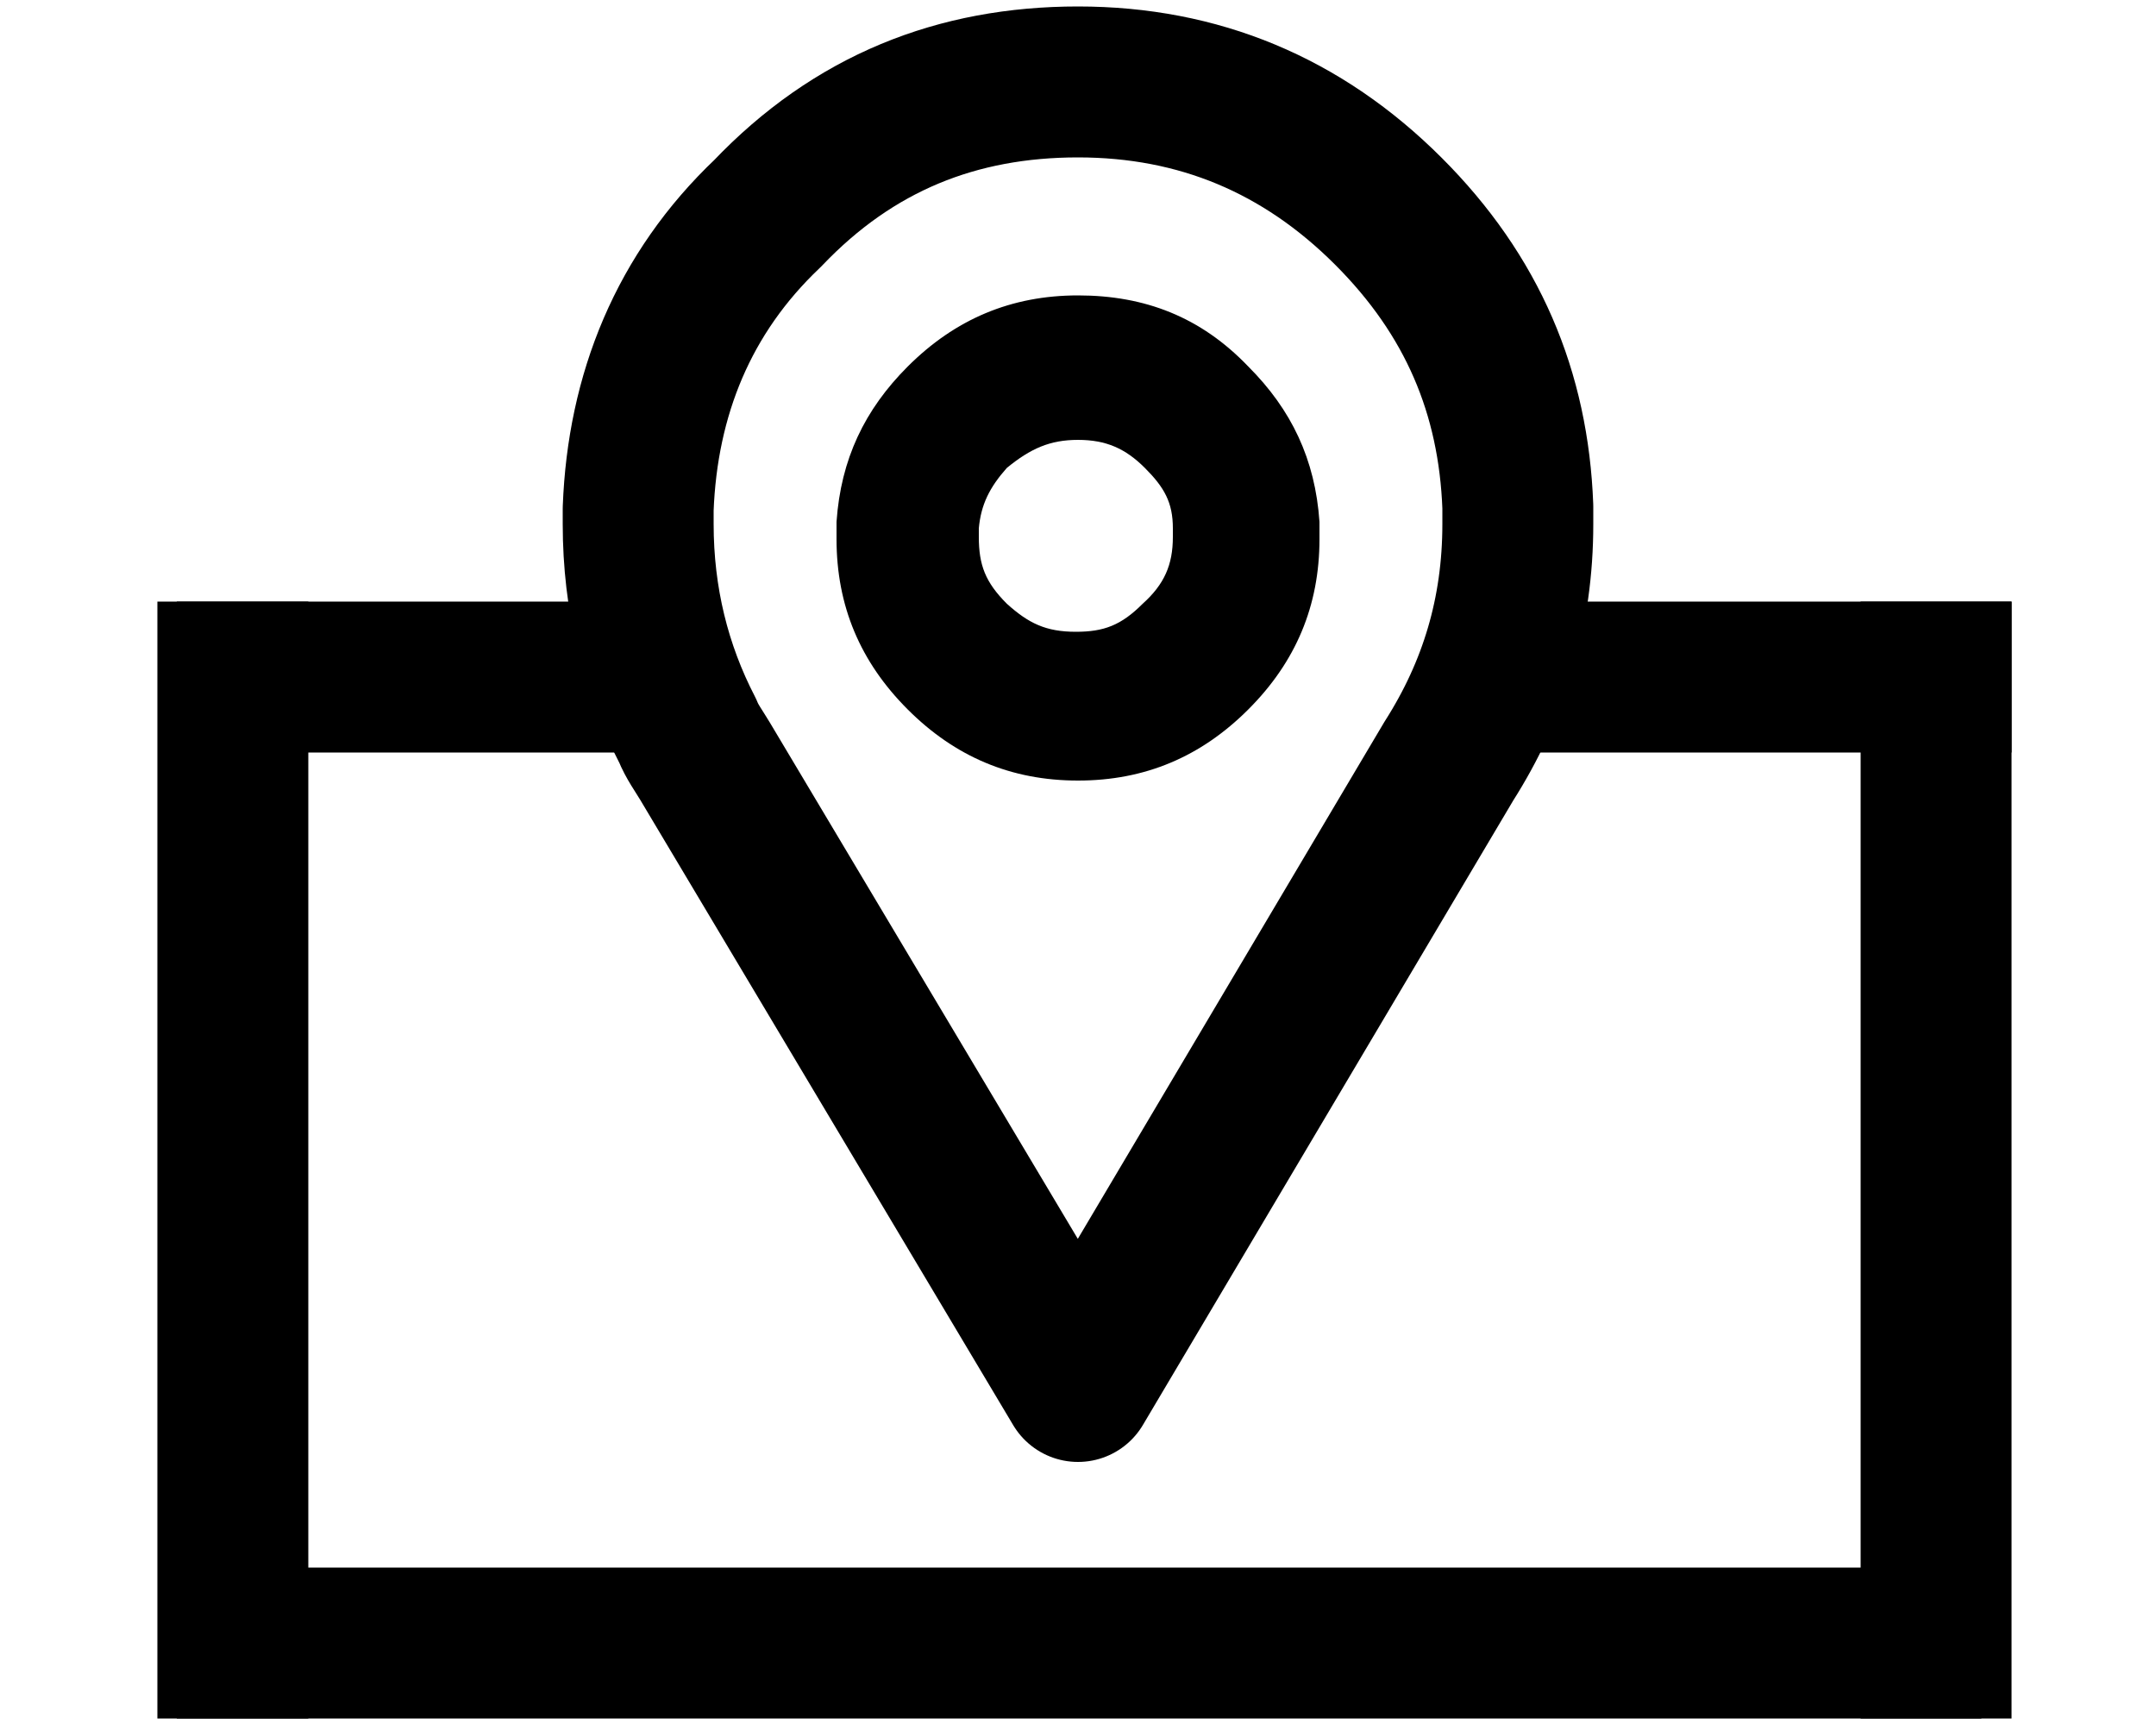 <?xml version="1.0" encoding="utf-8"?>
<!-- Generator: Adobe Illustrator 21.1.0, SVG Export Plug-In . SVG Version: 6.00 Build 0)  -->
<svg version="1.1" id="Layer_1" xmlns="http://www.w3.org/2000/svg" xmlns:xlink="http://www.w3.org/1999/xlink" x="0px" y="0px"
	 viewBox="0 0 100 80" style="enable-background:new 0 0 100 80;" xml:space="preserve">
<style type="text/css">
	.st0{fill:none;stroke:#000000;stroke-width:7;stroke-linecap:square;stroke-linejoin:round;}
	.st1{fill:none;stroke:#000000;stroke-width:7;stroke-linecap:square;}
</style>
<g transform="matrix( 1, 0, 0, 1, 0,0) ">
	<g>
		<path id="Layer0_0_1_STROKES" class="st0" d="M70.4,24.3c0,4.1-1.1,7.7-3.2,11L50,64.3l-17.3-29c-0.3-0.5-0.6-0.9-0.8-1.4
			c-1.5-2.9-2.3-6.1-2.3-9.6c0-0.2,0-0.5,0-0.7c0.2-5.3,2.1-10,6-13.7c4-4.2,8.8-6.1,14.4-6.1s10.4,2,14.4,6c3.9,3.9,5.8,8.4,6,13.7
			C70.4,23.8,70.4,24.1,70.4,24.3z"/>
	</g>
</g>
<line class="st1" x1="11.7" y1="76.2" x2="88.4" y2="76.2"/>
<line class="st1" x1="11.7" y1="31.4" x2="29" y2="31.4"/>
<line class="st1" x1="72.4" y1="31.4" x2="89.8" y2="31.4"/>
<line class="st1" x1="10.8" y1="31.4" x2="10.8" y2="76.2"/>
<line class="st1" x1="89.8" y1="31.4" x2="89.8" y2="76.2"/>
<g>
	<path d="M50,20.4c1.3,0,2.2,0.4,3.1,1.3c0.9,0.9,1.3,1.6,1.3,2.8c0,0.1,0,0.2,0,0.4c0,1.3-0.4,2.2-1.4,3.1c-1,1-1.8,1.3-3.1,1.3
		c-1.4,0-2.2-0.4-3.2-1.3c-1-1-1.3-1.8-1.3-3.1c0-0.1,0-0.2,0-0.4c0.1-1.1,0.5-1.9,1.3-2.8C47.8,20.8,48.7,20.4,50,20.4 M50,13.7
		c-3.1,0-5.7,1.1-7.9,3.3c-2,2-3.1,4.3-3.3,7.2c0,0.3,0,0.5,0,0.8c0,3.1,1.1,5.7,3.3,7.9c2.2,2.2,4.8,3.3,7.9,3.3s5.7-1.1,7.9-3.3
		s3.3-4.8,3.3-7.9c0-0.3,0-0.5,0-0.8C61,21.3,59.9,19,57.9,17C55.7,14.7,53.1,13.7,50,13.7L50,13.7z"/>
</g>
</svg>
